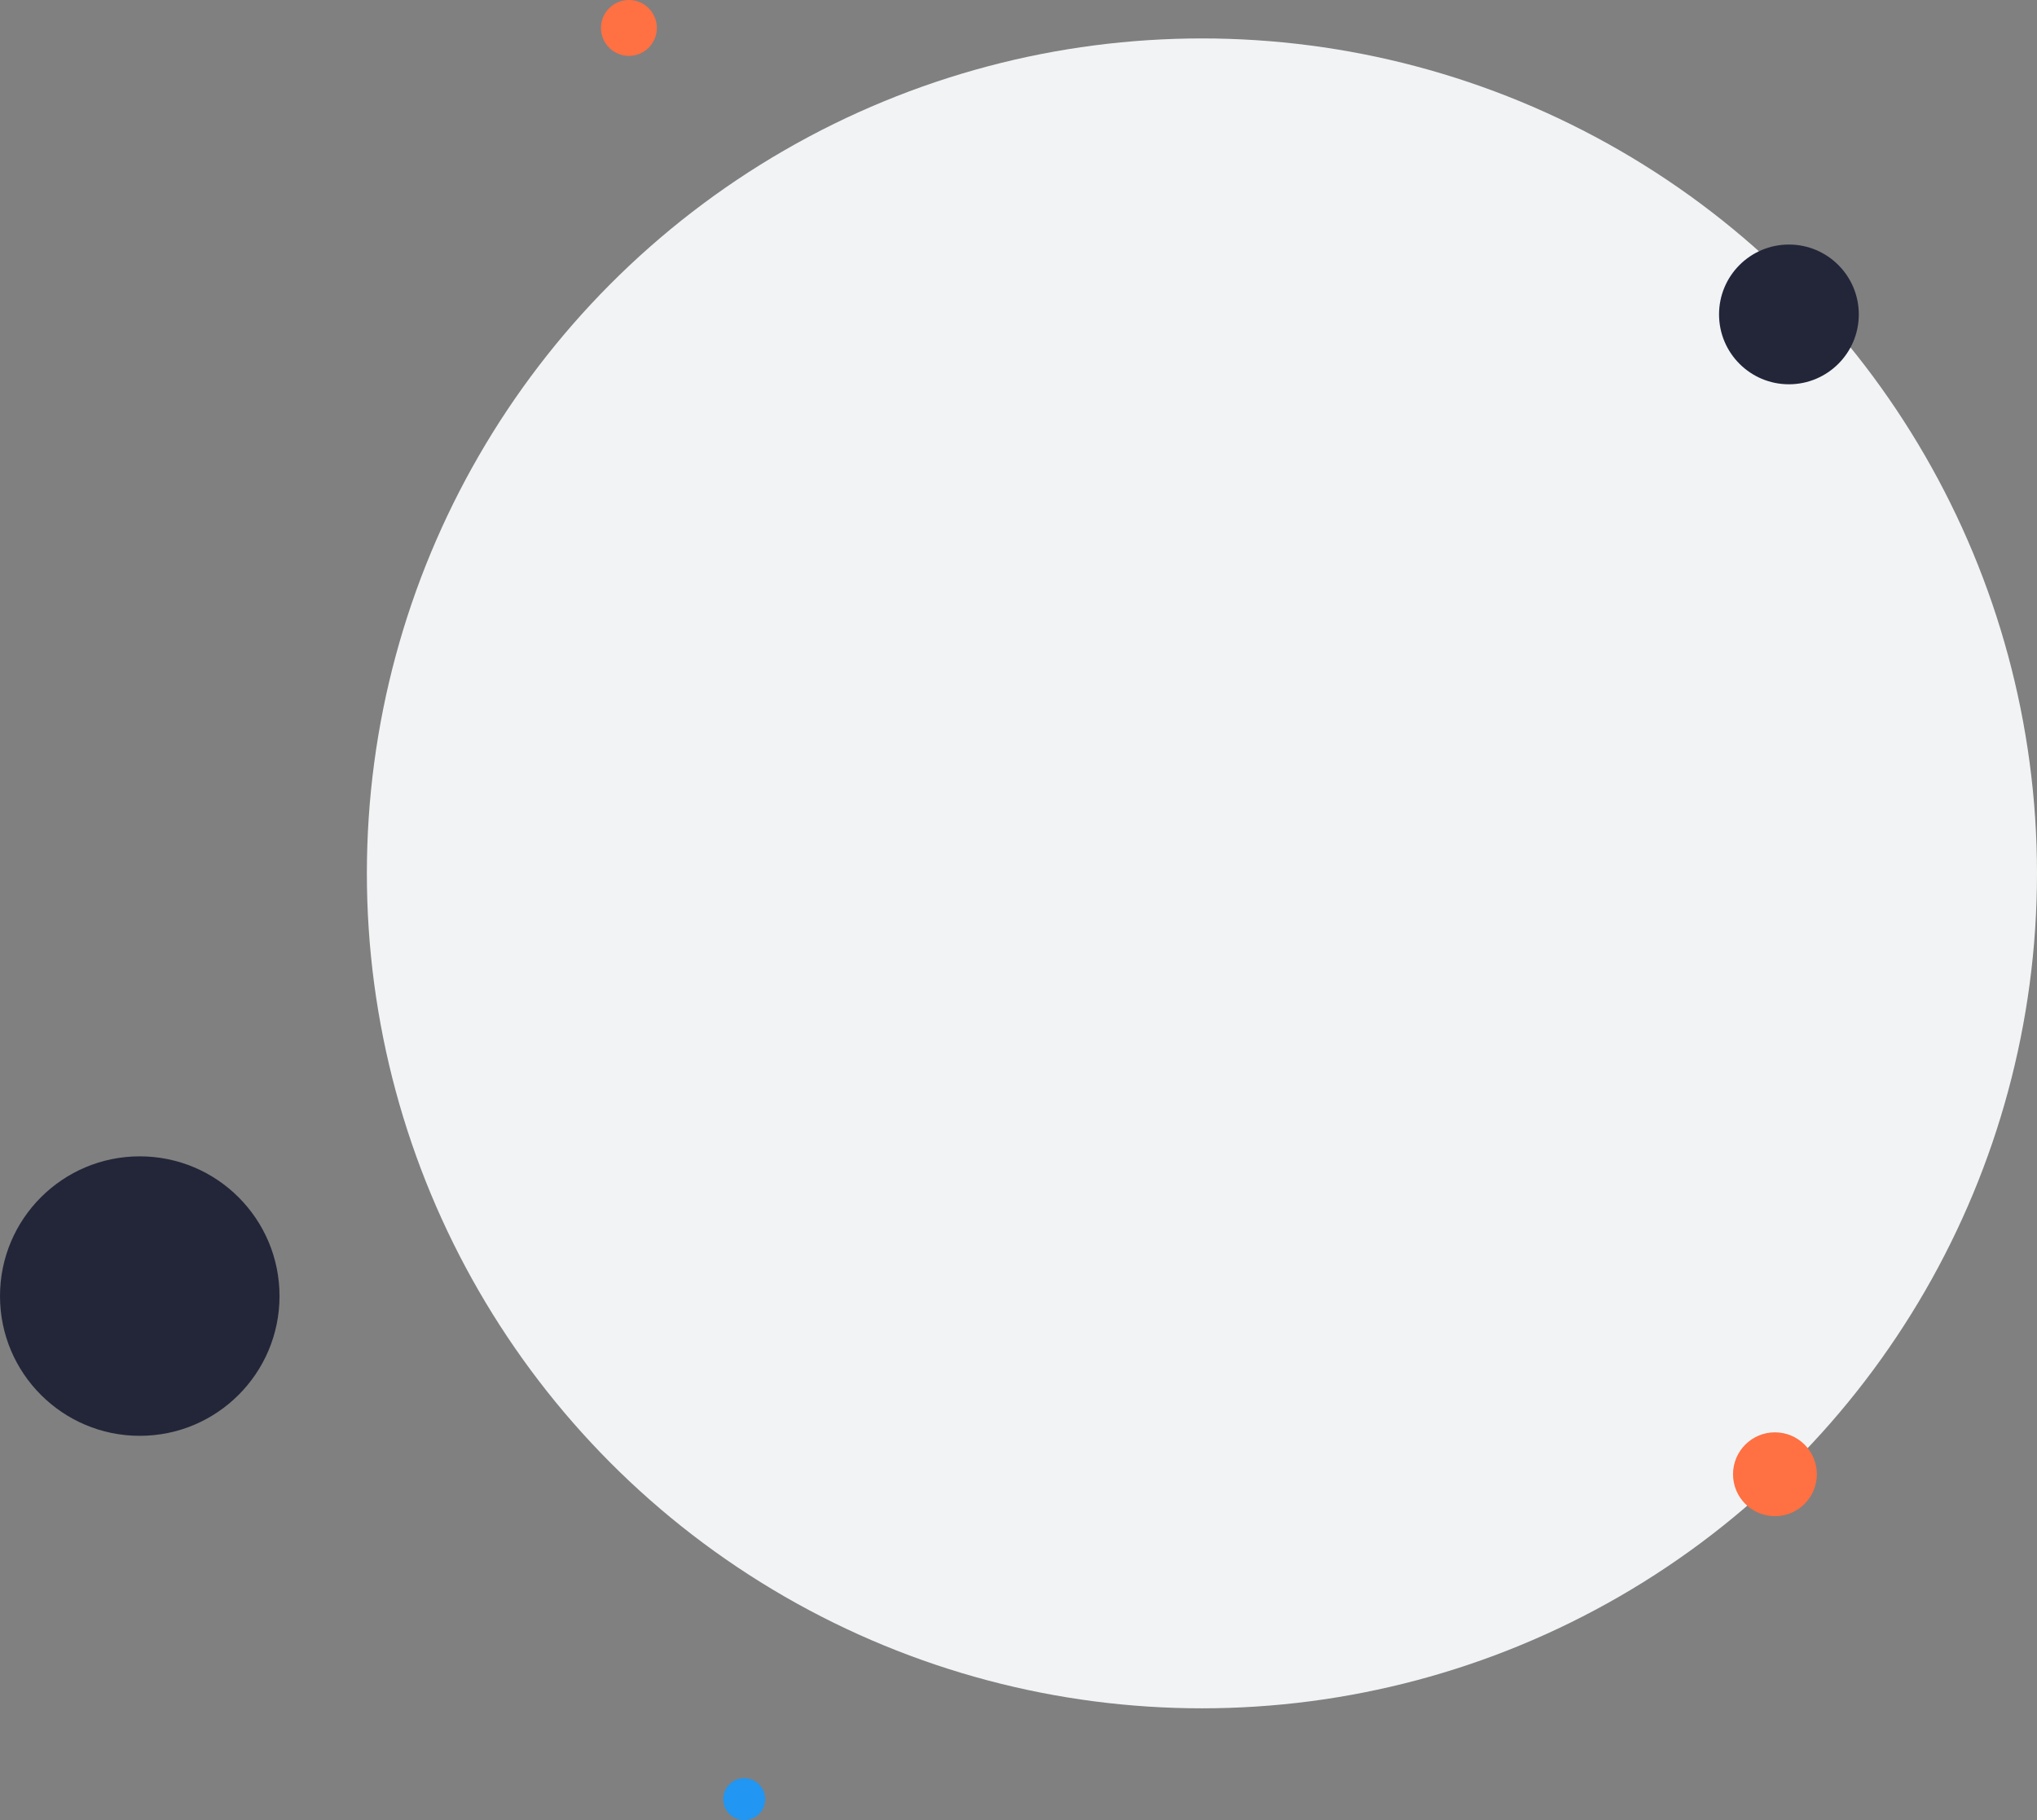 <svg width="583" height="521" viewBox="0 0 583 521" fill="none" xmlns="http://www.w3.org/2000/svg">
<rect x="0" y="0" width="583" height="521" fill="#808080" stroke="none"/>
<circle cx="344" cy="250" r="239" fill="#F1F3F5"/>
<circle cx="40" cy="371" r="40" fill="#232639"/>
<circle cx="512" cy="90" r="20" fill="#232639"/>
<circle cx="180" cy="8" r="8" fill="#FF7042"/>
<circle cx="213" cy="515" r="6" fill="#2196F2"/>
<circle cx="508" cy="422" r="12" fill="#FF7042"/>
</svg>
